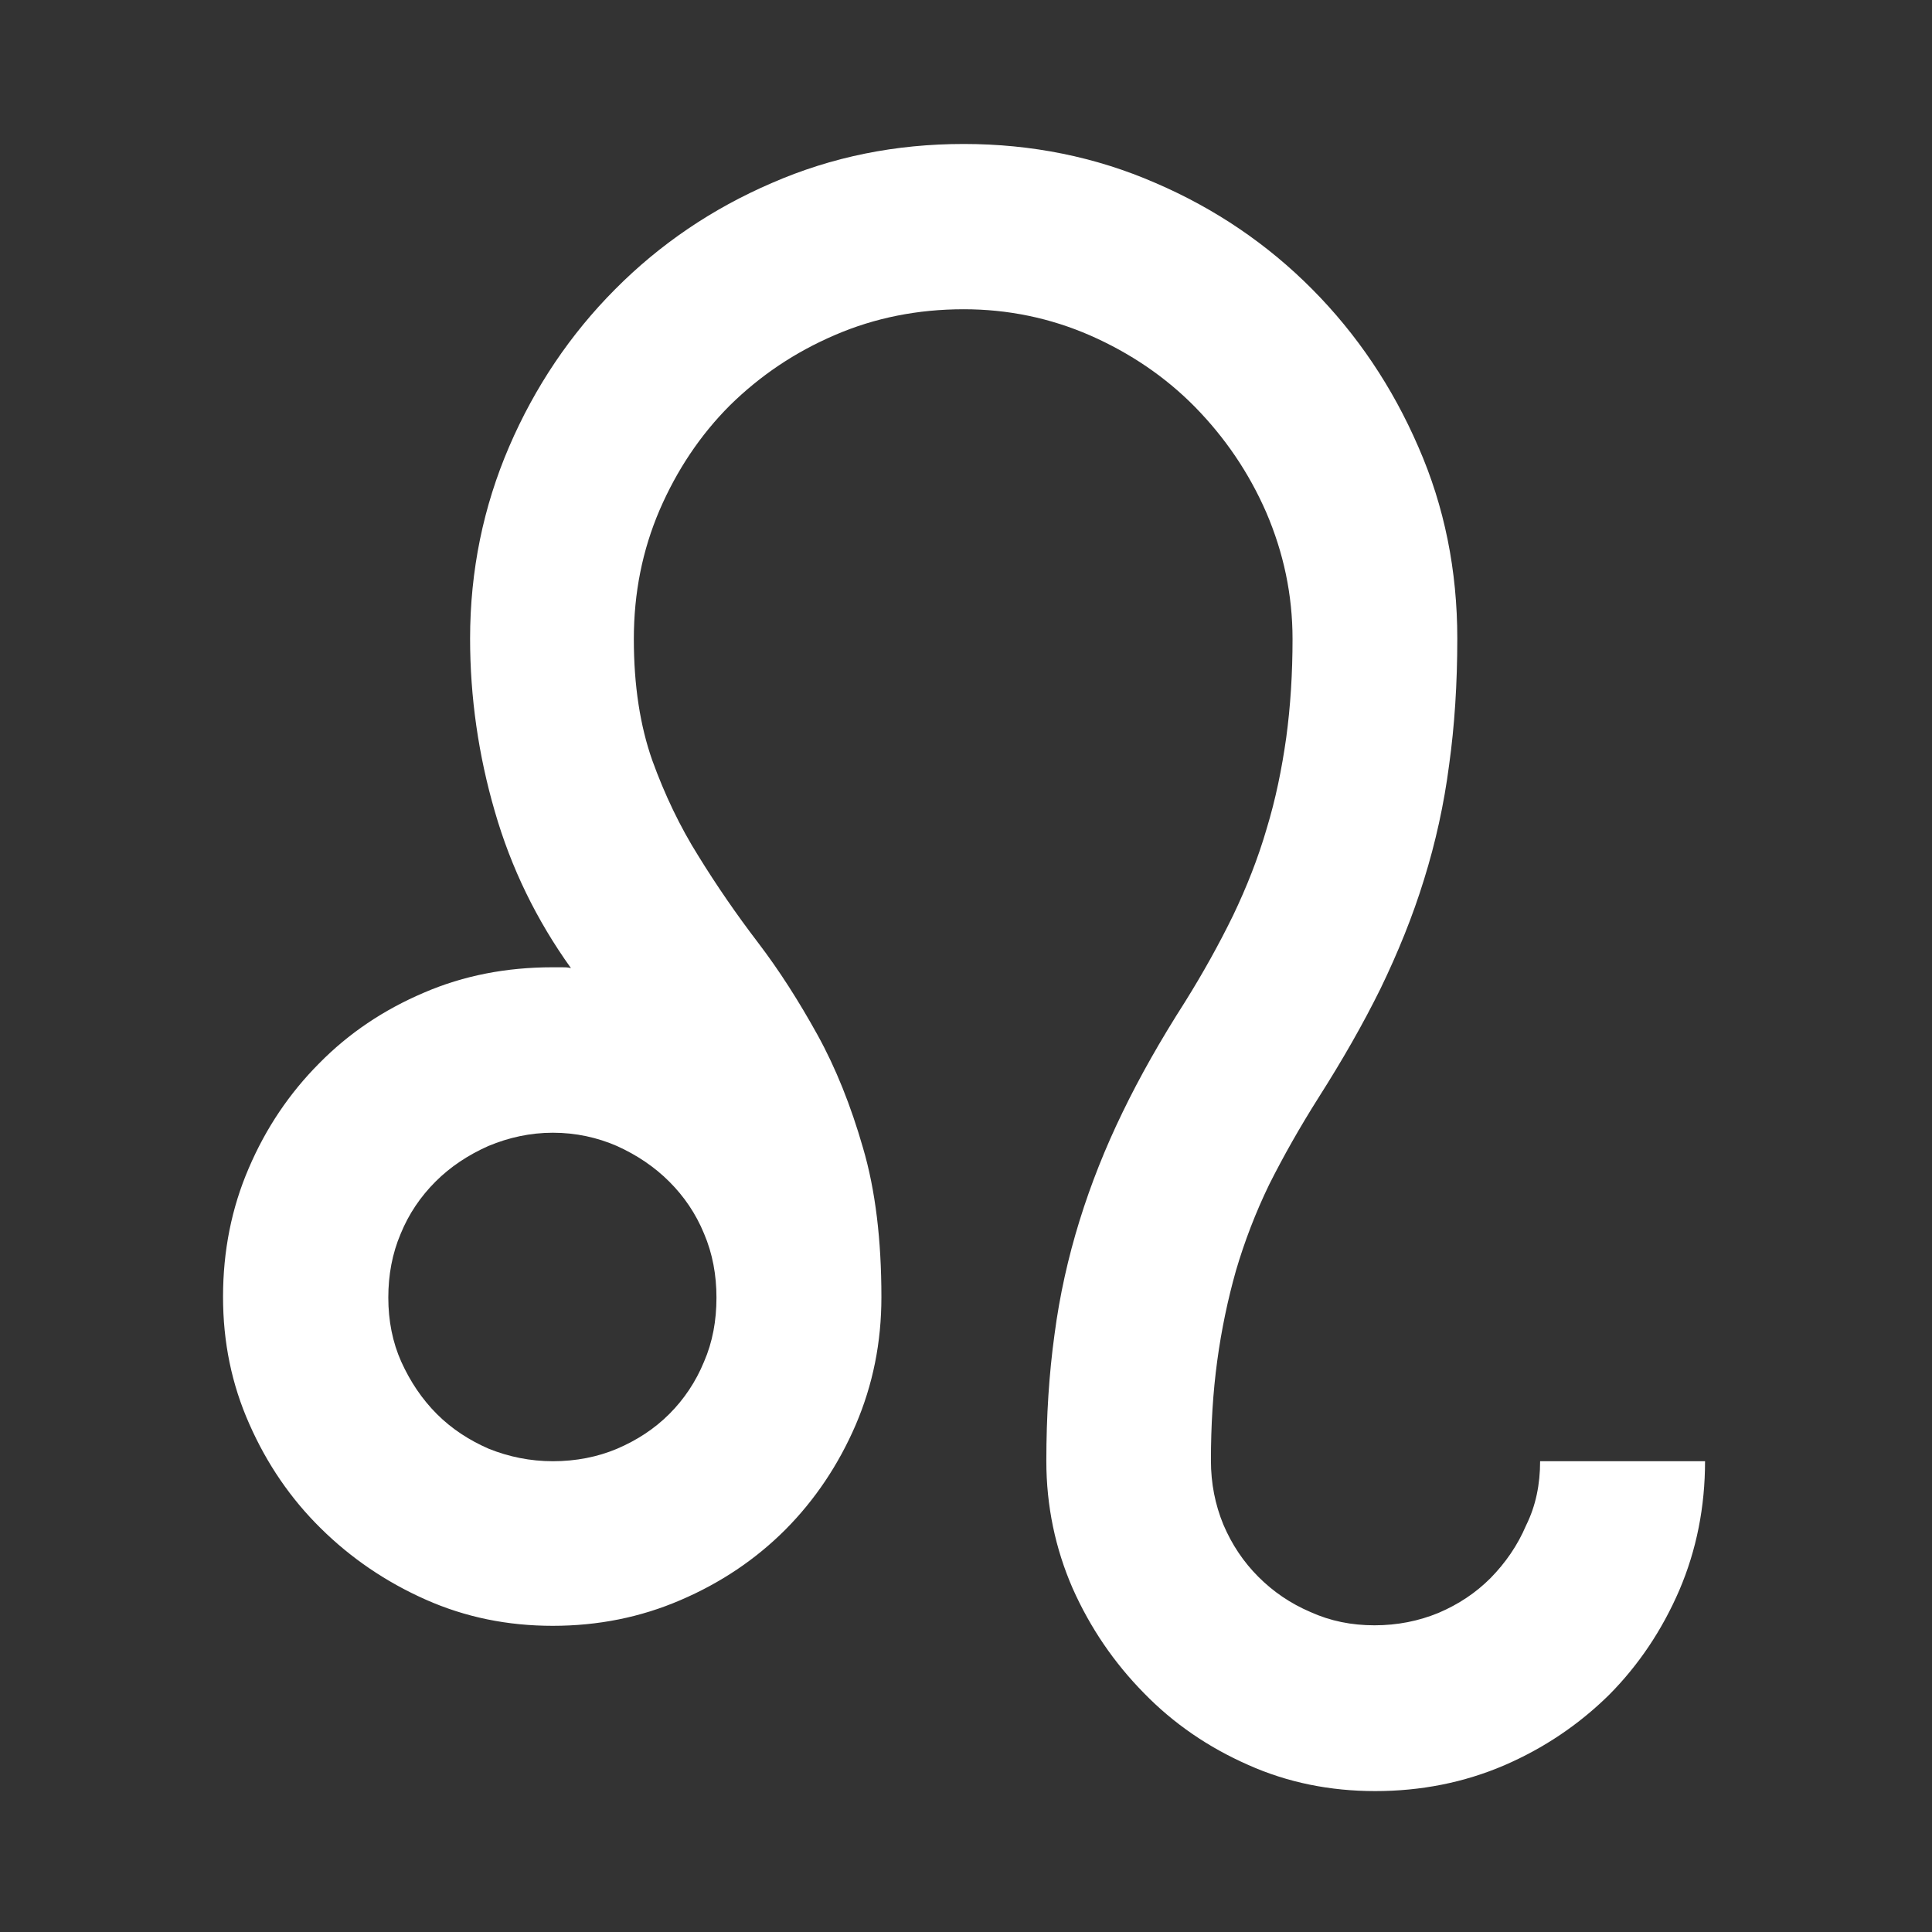 <?xml version="1.0" encoding="utf-8"?>
<!-- Generator: Adobe Illustrator 19.0.0, SVG Export Plug-In . SVG Version: 6.00 Build 0)  -->
<svg version="1.1" id="Layer_1" xmlns="http://www.w3.org/2000/svg" xmlns:xlink="http://www.w3.org/1999/xlink" x="0px" y="0px"
	 viewBox="0 0 1133.9 1133.9" style="enable-background:new 0 0 1133.9 1133.9;" xml:space="preserve">
<rect x="0" y="0" width="1133.9" height="1133.9" fill="#333333" stroke="none"/>
<style type="text/css">
	.st0{fill:#FFFFFF;}
</style>
<path id="XMLID_43_" class="st0" d="M903.9,857.6h96.8c0,26.8-5,52.1-15.1,75.7c-10.1,23.4-23.9,44-41.3,61.5
	c-17.7,17.4-38.1,31.2-61.5,41.3c-23.6,10.1-48.9,15.1-75.7,15.1c-26.4,0-51.4-5-74.6-15.4c-23.4-10.3-43.8-24.3-61.2-42.2
	c-17.4-17.7-31.4-38.1-41.8-61.5c-10.1-23.2-15.4-48.2-15.4-74.6c0-26.4,1.6-51.2,4.8-74.3c3-22.9,8-45.2,14.7-66.8
	s15.1-42.7,25.2-63.5c10.1-20.9,22.3-42.4,36.7-64.9c10.6-17,20-33.9,28.2-50.7c8-16.7,14.7-33.7,19.7-50.9
	c5.3-17.4,8.9-35.1,11.5-53.5c2.5-18.4,3.7-37.6,3.7-57.8c0-26.2-5.3-50.7-15.4-74.3c-10.3-23.6-24.3-44-41.8-61.9
	c-17.4-17.7-38.1-31.7-61.5-42c-23.6-10.3-48.4-15.4-74.3-15.4c-26.8,0-52.1,5-75.5,15.1c-23.6,10.1-44,23.9-61.7,41.3
	c-17.4,17.4-31.2,38.1-41.3,61.5C377,323,372,348,372,375.1c0,27.3,3.7,50.9,10.8,71.1c7.3,20.2,16.3,39,27.1,56.2
	c10.6,17.2,22.3,34.2,34.9,50.7s24.1,34.6,34.9,54.1s19.7,41.8,26.8,66.5c7.3,24.8,10.8,54.1,10.8,87.6c0,26.6-5,51.4-15.1,75
	c-10.1,23.4-23.9,44-41.3,61.5c-17.4,17.4-37.9,31.2-61.5,41.3c-23.4,10.1-48.4,15.1-75,15.1c-26.4,0-51.2-5-74.6-15.4
	c-23.2-10.3-43.8-24.3-61.5-41.8c-17.7-17.4-31.7-37.9-42-61.3c-10.3-23.2-15.4-47.9-15.4-74.6c0-26.8,5-52.1,15.1-75.5
	c10.1-23.6,23.9-44,41.3-61.5c17.4-17.7,37.8-31.4,61.5-41.5c23.4-10.1,48.6-14.9,75.5-14.9c1.8,0,3.7,0,5.5,0s3.4,0,5.3,0.5
	c-20.2-28.2-35.1-58.7-44.7-92c-9.6-33-14.5-67-14.5-101.4c0-39.9,7.8-77.5,22.9-112.6s36-66.1,62.2-92.4
	c26.2-26.4,56.9-47.3,92-62.4c35.3-15.4,72.7-22.9,112.6-22.9s77.5,7.6,112.6,22.9c35.1,15.1,65.8,36,92,62.4s47,57.3,62.2,92.4
	c15.4,35.1,22.9,72.7,22.9,112.6c0,26.4-1.6,51.2-4.8,74.1c-3,23.2-8,45.7-14.7,67.2c-6.7,21.8-15.4,43.1-25.5,64
	c-10.3,20.9-22.5,42.2-36.5,64.2c-11,17.4-20.6,34.4-28.9,50.9c-8,16.5-14.5,33.5-19.5,50.5c-4.8,17-8.5,34.6-11,53
	s-3.7,37.9-3.7,58.5c0,13.5,2.5,25.9,7.3,37.6c5,11.7,11.7,21.8,20.6,30.7c8.7,8.7,18.8,15.6,30.5,20.6c11.7,5.3,24.1,7.8,37.6,7.8
	s25.9-2.5,37.6-7.3c11.7-5,21.8-11.7,30.5-20.4c8.7-8.9,15.8-19,20.9-31C901.4,883.7,903.9,871.1,903.9,857.6L903.9,857.6z
	 M324.5,857.6c13.5,0,26.2-2.5,37.6-7.3c11.7-5,22-11.7,30.7-20.4s15.6-19,20.4-30.7c5-11.5,7.3-24.1,7.3-37.6
	c0-13.3-2.3-25.9-7.3-37.6c-4.8-11.7-11.7-21.8-20.4-30.5c-8.7-8.7-19-15.6-30.7-20.9c-11.5-5-24.1-7.8-37.6-7.8
	c-13.3,0-25.9,2.8-37.9,7.8c-11.9,5.3-22.3,12.2-31,20.9c-8.7,8.7-15.6,18.8-20.4,30.5c-5,11.7-7.3,24.3-7.3,37.6
	c0,13.5,2.5,26.2,7.6,37.6c5.3,11.7,12.2,22,20.9,30.7s19,15.4,30.5,20.4C298.6,855,311.2,857.6,324.5,857.6L324.5,857.6z"/>
</svg>
